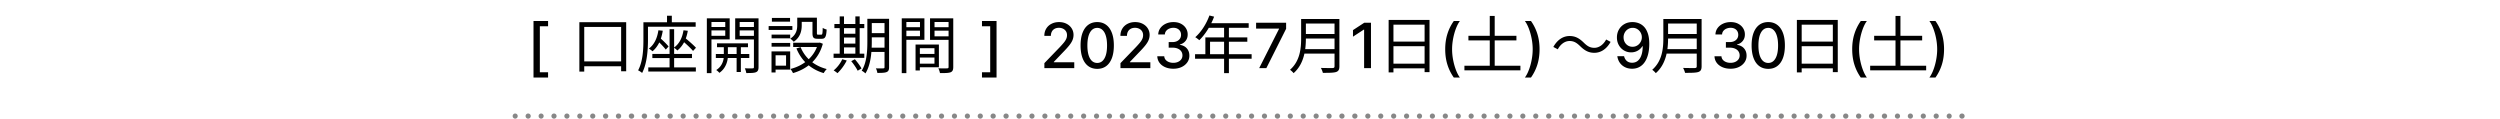 <svg width="881" height="42" fill="none" xmlns="http://www.w3.org/2000/svg"><path d="M188.008 27.328V7.398h5.133V9.25h-2.899v16.227h2.899v1.851h-5.133zM204.169 7.83h16.5v17.292h-1.782V9.502h-13.002v15.73h-1.716V7.83zm.77 13.816h15.18v1.694h-15.18v-1.694zm31.02-11.352h1.606V24.44h-1.606V10.294zm-6.072 8.712h13.97v1.452h-13.97v-1.452zm-1.43 4.752h16.764v1.452h-16.764v-1.452zm3.564-13.09l1.54.154c-.506 3.212-1.694 5.654-3.63 7.26-.242-.264-.902-.748-1.254-.968 1.892-1.408 2.926-3.652 3.344-6.446zm-.55 3.476l.946-.924c1.122.946 2.53 2.31 3.19 3.168l-.99 1.078c-.66-.88-2.024-2.31-3.146-3.322zm9.394-3.476l1.518.176c-.506 3.08-1.76 5.412-3.696 6.952-.22-.264-.836-.77-1.188-1.012 1.87-1.32 2.948-3.432 3.366-6.116zm-.704 3.432l.99-.968c1.386 1.122 3.212 2.706 4.114 3.696l-1.034 1.122c-.88-1.034-2.662-2.684-4.07-3.85zm-5.104-8.558h1.694V8.93h-1.694V5.542zm-7.458 2.31h17.556v1.562h-17.556V7.852zm-.858 0h1.606v6.138c0 3.366-.286 8.36-2.068 11.726-.308-.308-1.012-.748-1.408-.924 1.716-3.168 1.87-7.634 1.87-10.824V7.852zm25.938 7.414h10.912v1.364h-10.912v-1.364zm-.418 3.762h11.792v1.408h-11.792v-1.408zm7.326-3.322h1.496v9.658h-1.496v-9.658zm-4.51.066h1.43v4.004c0 1.342-.528 4.224-3.014 5.896-.22-.308-.726-.77-1.1-.99 2.222-1.364 2.684-3.696 2.684-4.906v-4.004zm-5.126-6.248h6.182v1.188h-6.182V9.524zm10.142 0h6.226v1.188h-6.226V9.524zm5.588-3.058h1.628v17.16c0 .99-.22 1.518-.88 1.804-.66.286-1.76.308-3.432.308-.066-.44-.286-1.21-.528-1.672 1.21.044 2.398.044 2.75.022.352 0 .462-.132.462-.462V6.466zm-15.598 0h7.062v7.414h-7.062v-1.254h5.5V7.742h-5.5V6.466zm16.39 0v1.276h-5.808v4.906h5.808v1.254h-7.392V6.466h7.392zm-17.38 0h1.628v19.316h-1.628V6.466zm31.856-.242h1.584v2.684c0 1.914-.484 4.246-2.838 5.808-.22-.308-.858-.88-1.188-1.1 2.112-1.364 2.442-3.19 2.442-4.73V6.224zm5.368 0h1.562v5.412c0 .484.066.572.418.572h1.122c.374 0 .462-.286.506-2.398.308.242.968.484 1.386.594-.132 2.574-.528 3.256-1.716 3.256h-1.54c-1.342 0-1.738-.44-1.738-2.002V6.224zm-4.18 10.384c1.518 3.784 4.796 6.6 9.218 7.722-.374.352-.858 1.012-1.078 1.43-4.576-1.342-7.854-4.378-9.614-8.69l1.474-.462zm6.16-1.54h.33l.286-.066 1.056.418c-1.562 5.764-5.698 8.932-10.516 10.34-.176-.396-.594-1.1-.902-1.452 4.444-1.122 8.426-4.092 9.746-8.976v-.264zm-8.778 0h9.416v1.496h-9.416v-1.496zm2.09-8.844h5.5v1.474h-5.5V6.224zm-9.702 5.962h6.556v1.32h-6.556v-1.32zm.11-5.874h6.402v1.32h-6.402v-1.32zm-.11 8.822h6.556v1.32h-6.556v-1.32zm-1.034-5.94h8.36v1.364h-8.36V9.194zm1.826 8.91h5.764v6.424h-5.764v-1.386h4.312v-3.674h-4.312v-1.364zm-.814 0h1.43v7.436h-1.43v-7.436zM306.337 6.62h6.116v1.518h-6.116V6.62zm0 5.06h6.116v1.474h-6.116V11.68zm-.022 5.126h6.182v1.496h-6.182v-1.496zm5.39-10.186h1.606v17.05c0 .946-.22 1.452-.858 1.716-.616.264-1.65.308-3.278.308-.044-.462-.286-1.188-.506-1.606 1.166.022 2.266.022 2.596 0 .33 0 .44-.11.44-.44V6.62zm-6.05 0h1.562v7.986c0 3.388-.264 8.14-2.244 11.264-.286-.308-.946-.792-1.32-.946 1.848-2.948 2.002-7.128 2.002-10.318V6.62zm-11.616 1.848h10.538V9.92h-10.538V8.468zm2.596 3.41h5.566v1.342h-5.566v-1.342zm0 3.498h5.588v1.32h-5.588v-1.32zm-2.882 3.542h10.824v1.474h-10.824v-1.474zm2.156-13.134h1.518v13.728h-1.518V5.784zm5.522 0h1.518v13.728h-1.518V5.784zm-4.62 15.092l1.584.44c-.814 1.672-2.09 3.366-3.278 4.466-.308-.264-.946-.748-1.342-.968 1.232-.99 2.376-2.464 3.036-3.938zm3.168.682l1.276-.682c.858.99 1.892 2.354 2.332 3.256l-1.342.792c-.418-.88-1.408-2.332-2.266-3.366zm23.452-2.552h6.666v1.276h-6.666v-1.276zm-.066-3.322h7.502v8.03h-7.502v-1.276h5.94v-5.456h-5.94v-1.298zm-.726 0h1.518v9.152h-1.518v-9.152zm-4.048-6.094h6.116v1.21h-6.116V9.59zm10.142 0h6.226v1.21h-6.226V9.59zm5.544-3.124h1.65v17.116c0 1.056-.242 1.606-.946 1.892-.704.264-1.892.286-3.74.286-.066-.462-.33-1.232-.572-1.694 1.342.066 2.684.044 3.08.022.396 0 .528-.132.528-.506V6.466zm-15.554 0h7.04v7.568h-7.04v-1.276h5.478V7.742h-5.478V6.466zm16.368 0v1.276h-5.764v5.06h5.764v1.254h-7.348v-7.59h7.348zm-17.314 0h1.628v19.316h-1.628V6.466zm33.407.932v19.93h-5.133v-1.851h2.898V9.25h-2.898V7.398h5.133zM368.039 24v-1.75l5.414-5.61a30.04 30.04 0 001.43-1.6c.38-.464.664-.905.851-1.321.188-.417.282-.86.282-1.328 0-.532-.125-.99-.375-1.375a2.458 2.458 0 00-1.024-.899 3.253 3.253 0 00-1.461-.32c-.573 0-1.073.117-1.5.351a2.408 2.408 0 00-.984.993c-.229.427-.344.927-.344 1.5h-2.305c0-.974.224-1.826.672-2.555a4.567 4.567 0 011.844-1.695c.781-.407 1.669-.61 2.664-.61 1.005 0 1.891.2 2.656.602.771.396 1.373.937 1.805 1.625.432.682.648 1.453.648 2.312 0 .594-.111 1.175-.335 1.742-.219.568-.602 1.201-1.149 1.899-.547.693-1.307 1.534-2.281 2.523l-3.18 3.328v.118h7.203V24h-10.531zm18.623.266c-1.235-.006-2.289-.331-3.164-.977-.875-.646-1.545-1.586-2.008-2.82-.464-1.235-.696-2.722-.696-4.461 0-1.735.232-3.216.696-4.445.468-1.23 1.14-2.167 2.015-2.813.881-.646 1.933-.969 3.157-.969s2.273.326 3.148.977c.875.646 1.544 1.583 2.008 2.812.469 1.224.703 2.703.703 4.438 0 1.745-.232 3.234-.695 4.469-.464 1.229-1.133 2.169-2.008 2.82-.875.646-1.927.969-3.156.969zm0-2.086c1.083 0 1.929-.529 2.539-1.586.614-1.058.922-2.586.922-4.586 0-1.328-.141-2.45-.422-3.367-.276-.922-.675-1.62-1.196-2.094a2.613 2.613 0 00-1.843-.719c-1.079 0-1.925.531-2.539 1.594-.615 1.062-.925 2.591-.93 4.586 0 1.333.138 2.46.414 3.383.281.916.68 1.612 1.195 2.086.516.468 1.136.703 1.86.703zm8.19 1.82v-1.75l5.414-5.61a29.605 29.605 0 001.43-1.6c.38-.464.664-.905.852-1.321a3.21 3.21 0 00.281-1.328c0-.532-.125-.99-.375-1.375a2.455 2.455 0 00-1.023-.899 3.259 3.259 0 00-1.461-.32c-.573 0-1.073.117-1.5.351a2.41 2.41 0 00-.985.993c-.229.427-.344.927-.344 1.5h-2.304c0-.974.224-1.826.672-2.555a4.564 4.564 0 011.843-1.695c.782-.407 1.67-.61 2.664-.61 1.006 0 1.891.2 2.657.602.771.396 1.372.937 1.804 1.625.433.682.649 1.453.649 2.312 0 .594-.112 1.175-.336 1.742-.219.568-.602 1.201-1.149 1.899-.546.693-1.307 1.534-2.281 2.523l-3.179 3.328v.118h7.203V24h-10.532zm18.623.219c-1.073 0-2.031-.185-2.875-.555-.839-.37-1.503-.883-1.992-1.539-.485-.662-.745-1.427-.782-2.297h2.454c.031.474.19.886.476 1.235.292.343.672.609 1.141.796a4.17 4.17 0 001.562.282c.631 0 1.188-.11 1.672-.328.49-.22.873-.524 1.149-.915.276-.395.414-.851.414-1.367 0-.536-.138-1.008-.414-1.414-.271-.411-.67-.734-1.196-.969-.521-.234-1.151-.351-1.89-.351h-1.352v-1.969h1.352c.593 0 1.114-.107 1.562-.32.453-.214.807-.51 1.063-.89.255-.386.382-.837.382-1.352 0-.495-.111-.925-.335-1.29a2.26 2.26 0 00-.938-.867c-.401-.208-.875-.312-1.422-.312-.521 0-1.008.096-1.461.289a2.703 2.703 0 00-1.094.812c-.281.35-.432.769-.453 1.258h-2.336c.026-.864.282-1.625.766-2.281.49-.656 1.135-1.17 1.938-1.54.802-.369 1.692-.554 2.671-.554 1.026 0 1.912.2 2.657.602.75.396 1.328.924 1.734 1.586a3.97 3.97 0 01.609 2.172c.006.896-.244 1.656-.75 2.28-.5.626-1.166 1.045-2 1.259v.125c1.063.161 1.886.583 2.469 1.265.589.683.88 1.529.875 2.54a3.951 3.951 0 01-.734 2.367c-.49.697-1.159 1.247-2.008 1.648-.849.396-1.82.594-2.914.594zm12.724-18.765l1.65.418c-1.21 3.256-3.168 6.314-5.214 8.294-.33-.286-1.012-.836-1.43-1.056 2.09-1.826 3.916-4.686 4.994-7.656zm-.352 2.728h14.19v1.606h-14.982l.792-1.606zm-1.078 4.994h14.784v1.54h-13.134v5.214h-1.65v-6.754zm-3.63 5.918h19.932V20.7h-19.932v-1.606zm10.23-10.076h1.694v16.764h-1.694V9.018zM443.743 24l6.985-13.813v-.117h-8.078V8h10.578v2.14L446.267 24h-2.524zm15.788-17.314h11.484v1.606h-11.484V6.686zm0 5.302h11.572v1.584h-11.572v-1.584zm-.176 5.324h11.638v1.584h-11.638v-1.584zm-.836-10.626h1.672v6.798c0 3.806-.55 8.998-4.334 12.298-.242-.352-.902-.946-1.254-1.188 3.542-3.102 3.916-7.568 3.916-11.11V6.686zm11.77 0h1.716V23.34c0 1.166-.308 1.738-1.144 2.024-.858.286-2.31.308-4.686.308-.11-.484-.418-1.276-.704-1.738 1.826.066 3.63.044 4.136.044.506-.022.682-.176.682-.66V6.686zM483.135 8v16h-2.422V10.422h-.094l-3.828 2.5v-2.313L480.783 8h2.352zm6.221-.984h14.41V25.43h-1.738V8.688H491.05v16.83h-1.694V7.016zm1.122 7.634h12.276v1.628h-12.276V14.65zm-.022 7.788h12.342v1.65h-12.342v-1.65zm18.838-5.079c0-1.958.258-3.76.773-5.406a16.139 16.139 0 012.258-4.555h2.141c-.386.516-.745 1.149-1.078 1.899a17.89 17.89 0 00-.875 2.469 22.04 22.04 0 00-.586 2.773 19.252 19.252 0 00-.211 2.82c0 1.24.122 2.495.367 3.766.245 1.27.575 2.45.992 3.54.417 1.088.88 1.976 1.391 2.663h-2.141a16.137 16.137 0 01-2.258-4.555c-.515-1.645-.773-3.45-.773-5.414zm8.176-4.755h16.918v1.628H517.47v-1.628zm-1.408 10.56h19.734v1.628h-19.734v-1.628zm8.932-17.556h1.738v18.59h-1.738V5.608zm17.547 11.751c0 1.964-.258 3.769-.774 5.414a16.108 16.108 0 01-2.257 4.555h-2.141c.385-.515.745-1.148 1.078-1.898.333-.75.625-1.57.875-2.461.25-.896.445-1.823.586-2.782a19.41 19.41 0 00.211-2.828c0-1.234-.122-2.487-.367-3.757a21.08 21.08 0 00-.992-3.54c-.417-1.088-.881-1.976-1.391-2.664h2.141a16.11 16.11 0 012.257 4.555c.516 1.646.774 3.448.774 5.406zm14.321-1.081c-1.166-1.122-2.134-1.826-3.74-1.826-1.716 0-3.234 1.188-4.158 2.926l-1.562-.836c1.408-2.53 3.432-3.85 5.742-3.85 2.002 0 3.432.814 4.972 2.332 1.166 1.144 2.134 1.826 3.74 1.826 1.716 0 3.234-1.188 4.158-2.926l1.562.836c-1.408 2.53-3.432 3.85-5.742 3.85-2.002 0-3.432-.814-4.972-2.332zm18.497-8.497a6.195 6.195 0 012.11.39 4.997 4.997 0 011.875 1.25c.562.579 1.01 1.36 1.344 2.345.338.979.51 2.197.515 3.656 0 1.4-.14 2.648-.422 3.742-.281 1.089-.685 2.008-1.211 2.758-.521.75-1.153 1.32-1.898 1.71-.745.391-1.583.587-2.516.587-.953 0-1.799-.188-2.539-.563a4.834 4.834 0 01-1.804-1.554c-.464-.667-.753-1.433-.868-2.297h2.383c.156.687.474 1.244.953 1.672.485.421 1.11.632 1.875.632 1.172 0 2.086-.51 2.742-1.53.657-1.027.987-2.46.993-4.298h-.125c-.271.448-.61.834-1.016 1.157a4.572 4.572 0 01-1.352.75 4.76 4.76 0 01-1.601.265 4.796 4.796 0 01-2.516-.68 5.004 5.004 0 01-1.804-1.867c-.448-.791-.672-1.695-.672-2.71 0-1.011.229-1.928.687-2.75a5.136 5.136 0 011.938-1.954c.833-.484 1.81-.721 2.929-.71zm.008 2.032c-.609 0-1.159.15-1.648.453-.485.296-.867.7-1.149 1.21a3.413 3.413 0 00-.422 1.688c0 .62.136 1.182.407 1.688.276.5.651.898 1.125 1.195.479.291 1.026.437 1.64.437.459 0 .886-.088 1.282-.265a3.258 3.258 0 001.039-.735 3.58 3.58 0 00.695-1.078c.167-.4.25-.823.25-1.265a3.32 3.32 0 00-.422-1.641 3.282 3.282 0 00-1.141-1.219 2.986 2.986 0 00-1.656-.469zm11.805-3.127h11.484v1.606h-11.484V6.686zm0 5.302h11.572v1.584h-11.572v-1.584zm-.176 5.324h11.638v1.584h-11.638v-1.584zm-.836-10.626h1.672v6.798c0 3.806-.55 8.998-4.334 12.298-.242-.352-.902-.946-1.254-1.188 3.542-3.102 3.916-7.568 3.916-11.11V6.686zm11.77 0h1.716V23.34c0 1.166-.308 1.738-1.144 2.024-.858.286-2.31.308-4.686.308-.11-.484-.418-1.276-.704-1.738 1.826.066 3.63.044 4.136.044.506-.022.682-.176.682-.66V6.686zm11.906 17.533c-1.073 0-2.032-.185-2.875-.555-.839-.37-1.503-.883-1.992-1.539-.485-.662-.745-1.427-.782-2.297h2.453c.032.474.19.886.477 1.235.292.343.672.609 1.141.796.468.188.989.282 1.562.282.63 0 1.188-.11 1.672-.328.49-.22.872-.524 1.148-.915.276-.395.414-.851.414-1.367 0-.536-.138-1.008-.414-1.414-.27-.411-.669-.734-1.195-.969-.521-.234-1.151-.351-1.891-.351h-1.351v-1.969h1.351c.594 0 1.115-.107 1.563-.32.453-.214.807-.51 1.062-.89.256-.386.383-.837.383-1.352 0-.495-.112-.925-.336-1.29a2.252 2.252 0 00-.937-.867c-.401-.208-.875-.312-1.422-.312-.521 0-1.008.096-1.461.289a2.703 2.703 0 00-1.094.812c-.281.35-.432.769-.453 1.258h-2.336c.026-.864.281-1.625.766-2.281.489-.656 1.135-1.17 1.937-1.54.802-.369 1.693-.554 2.672-.554 1.026 0 1.912.2 2.656.602.75.396 1.329.924 1.735 1.586.411.661.614 1.385.609 2.172.005.896-.245 1.656-.75 2.28-.5.626-1.166 1.045-2 1.259v.125c1.063.161 1.886.583 2.469 1.265.588.683.88 1.529.875 2.54.005.88-.24 1.669-.734 2.367-.49.697-1.159 1.247-2.008 1.648-.849.396-1.821.594-2.914.594zm13.299.047c-1.234-.006-2.289-.331-3.164-.977-.875-.646-1.544-1.586-2.007-2.82-.464-1.235-.696-2.722-.696-4.461 0-1.735.232-3.216.696-4.445.468-1.23 1.14-2.167 2.015-2.813.88-.646 1.932-.969 3.156-.969 1.224 0 2.274.326 3.149.977.875.646 1.544 1.583 2.008 2.812.468 1.224.703 2.703.703 4.438 0 1.745-.232 3.234-.696 4.469-.463 1.229-1.132 2.169-2.007 2.82-.875.646-1.927.969-3.157.969zm0-2.086c1.084 0 1.93-.529 2.539-1.586.615-1.058.922-2.586.922-4.586 0-1.328-.14-2.45-.422-3.367-.276-.922-.674-1.62-1.195-2.094a2.614 2.614 0 00-1.844-.719c-1.078 0-1.924.531-2.539 1.594-.614 1.062-.924 2.591-.929 4.586 0 1.333.138 2.46.414 3.383.281.916.679 1.612 1.195 2.086.516.468 1.135.703 1.859.703zm10.084-15.164h14.41V25.43h-1.738V8.688h-10.978v16.83h-1.694V7.016zm1.122 7.634h12.276v1.628h-12.276V14.65zm-.022 7.788h12.342v1.65h-12.342v-1.65zm18.398-5.079c0-1.958.258-3.76.774-5.406a16.11 16.11 0 012.257-4.555h2.141c-.385.516-.745 1.149-1.078 1.899-.333.75-.625 1.573-.875 2.469-.25.89-.445 1.815-.586 2.773a19.252 19.252 0 00-.211 2.82c0 1.24.122 2.495.367 3.766.245 1.27.576 2.45.992 3.54.417 1.088.881 1.976 1.391 2.663h-2.141a16.108 16.108 0 01-2.257-4.555c-.516-1.645-.774-3.45-.774-5.414zm7.737-4.755h16.918v1.628h-16.918v-1.628zm-1.408 10.56h19.734v1.628h-19.734v-1.628zm8.932-17.556h1.738v18.59h-1.738V5.608zm17.106 11.751c0 1.964-.258 3.769-.773 5.414a16.137 16.137 0 01-2.258 4.555h-2.141c.386-.515.745-1.148 1.078-1.898.334-.75.625-1.57.875-2.461.25-.896.446-1.823.586-2.782a19.41 19.41 0 00.211-2.828c0-1.234-.122-2.487-.367-3.757a20.985 20.985 0 00-.992-3.54c-.417-1.088-.88-1.976-1.391-2.664h2.141a16.139 16.139 0 012.258 4.555c.515 1.646.773 3.448.773 5.406z" fill="#000"/><path d="M691.432 41.818h-.005a.91.91 0 11-.001-1.818h.005a.91.91 0 01.643 1.551.908.908 0 01-.642.267zm-4.552 0h-.011a.91.91 0 01.009-1.818h.005a.909.909 0 01-.004 1.818h.001zm-4.552 0h-.005a.902.902 0 01-.644-.265.907.907 0 01.642-1.553h.005a.91.91 0 01.643 1.551.908.908 0 01-.642.267h.001zm-4.552 0h-.007a.91.91 0 01-.909-.909.91.91 0 01.909-.909h.006a.91.91 0 01.643 1.552.91.91 0 01-.643.266h.001zm-4.552 0h-.005a.902.902 0 01-.644-.265.907.907 0 01.642-1.553h.005a.91.91 0 01.643 1.551.908.908 0 01-.642.267h.001zm-4.555 0a.904.904 0 01-.844-.56.91.91 0 01.839-1.258h.005a.91.91 0 01.643 1.552.91.91 0 01-.643.266zm-4.549 0h-.005a.91.91 0 11-.003-1.818h.005a.91.91 0 01.643 1.551.908.908 0 01-.642.267h.002zm-4.551 0h-.005A.91.91 0 11659.56 40h.009a.91.91 0 01.643 1.552.91.91 0 01-.643.266zm-4.552 0h-.005a.91.91 0 11-.004-1.818h.005a.91.91 0 01.643 1.552.91.91 0 01-.643.266h.004zm-4.552 0h-.006a.91.91 0 11-.004-1.818h.006a.908.908 0 010 1.818h.004zm-4.552 0h-.005a.904.904 0 01-.844-.56.91.91 0 01.839-1.258h.005a.91.91 0 01.643 1.551.908.908 0 01-.642.267h.004zm-4.552 0h-.005a.904.904 0 01-.844-.56.91.91 0 01.839-1.258h.005a.908.908 0 11.001 1.818h.004zm-4.557 0a.909.909 0 11-.006-1.818h.005a.91.91 0 01.643 1.551.908.908 0 01-.642.267zm-4.552 0a.909.909 0 11-.006-1.818h.005a.91.91 0 01.643 1.551.908.908 0 01-.642.267zm-4.552 0a.909.909 0 11-.006-1.818h.005a.91.91 0 11.001 1.818zm-4.553 0a.909.909 0 11-.006-1.818h.006a.91.91 0 01.643 1.552.91.91 0 01-.643.266zm-4.546 0h-.005a.908.908 0 11-.007-1.818h.005a.91.91 0 01.643 1.551.908.908 0 01-.642.267h.006zm-4.552 0h-.005a.908.908 0 11-.007-1.818h.005a.91.91 0 01.643 1.551.908.908 0 01-.642.267h.006zm-4.552 0h-.005a.908.908 0 11-.007-1.818h.005a.91.91 0 01.643 1.552.91.91 0 01-.643.266h.007zm-4.552 0h-.005a.906.906 0 01-.847-.56.912.912 0 01.196-.992.91.91 0 01.643-.266h.005a.91.91 0 01.643 1.551.908.908 0 01-.642.267h.007zm-4.552 0h-.005a.912.912 0 01-.849-.559.915.915 0 01.196-.993.91.91 0 01.643-.266h.005a.91.91 0 01.644 1.55.908.908 0 01-.641.268h.007zm-4.558 0a.908.908 0 11-.007-1.818h.006a.91.91 0 01.643 1.552.909.909 0 01-.642.266zm-4.546 0h-.005a.909.909 0 11-.006-1.818h.005a.91.91 0 01.642 1.553.91.91 0 01-.644.265h.008zm-4.552 0h-.005a.913.913 0 01-.848-.559.914.914 0 01.196-.993.91.91 0 01.643-.266h.005a.91.91 0 01.643 1.551.908.908 0 01-.642.267h.008zm-4.552 0h-.016a.907.907 0 01-.907-.909.91.91 0 01.909-.909h.005a.91.91 0 01.643 1.551.908.908 0 01-.642.267h.008zm-4.552 0h-.005a.912.912 0 01-.849-.559.915.915 0 01.196-.993.91.91 0 01.643-.266h.005a.91.91 0 01.643 1.551.908.908 0 01-.642.267h.009zm-4.564 0a.91.91 0 11-.003-1.818h.005a.91.91 0 01.642 1.553.91.91 0 01-.644.265zm-4.54 0h-.006a.913.913 0 01-.848-.559.914.914 0 01.196-.993.91.91 0 01.643-.266h.006a.91.91 0 01.643 1.552.91.91 0 01-.643.266h.009zm-4.552 0h-.005a.912.912 0 01-.849-.559.915.915 0 01.196-.993.91.91 0 01.643-.266h.005a.91.91 0 01.909.909.906.906 0 01-.907.909h.008zm-4.552 0h-.005a.907.907 0 01-.92-.909.91.91 0 01.909-.909h.005a.91.91 0 01.643 1.551.908.908 0 01-.642.267h.01zm-4.552 0h-.005a.907.907 0 01-.92-.909.91.91 0 01.909-.909h.005a.907.907 0 01.907.909.908.908 0 01-.906.909h.01zm-4.552 0h-.005a.907.907 0 01-.92-.909.91.91 0 01.909-.909h.005a.91.91 0 01.643 1.551.908.908 0 01-.642.267h.01zm-4.552 0h-.005a.913.913 0 01-.851-.558.91.91 0 01.839-1.26h.005a.91.91 0 11.001 1.818h.011zm-4.552 0h-.006a.907.907 0 01-.92-.909.91.91 0 01.909-.909h.006a.91.91 0 01.643 1.552.91.91 0 01-.643.266h.011zm-4.552 0h-.005a.913.913 0 01-.851-.558.91.91 0 01.839-1.26h.005a.91.91 0 01.643 1.551.908.908 0 01-.642.267h.011zm-4.552 0h-.005a.913.913 0 01-.851-.558.91.91 0 01.839-1.26h.005a.91.91 0 01.643 1.552.91.91 0 01-.643.266h.012zm-4.552 0h-.005a.913.913 0 01-.852-.558.91.91 0 01.839-1.26h.005a.91.91 0 01.643 1.551.908.908 0 01-.642.267h.012zm-4.552 0h-.005a.913.913 0 01-.852-.558.91.91 0 01.839-1.26h.005a.91.91 0 01.643 1.551.908.908 0 01-.642.267h.012zm-4.552 0h-.005a.913.913 0 01-.852-.558.91.91 0 01.839-1.26h.005a.91.91 0 01.643 1.552.91.91 0 01-.643.266h.013zm-4.552 0h-.006a.913.913 0 01-.852-.558.91.91 0 01.839-1.26h.006a.91.91 0 01.643 1.552.91.91 0 01-.643.266h.013zm-4.552 0h-.006a.913.913 0 01-.852-.558.91.91 0 01.839-1.26h.006a.91.91 0 01.643 1.552.91.91 0 01-.643.266h.013zm-4.552 0h-.005a.905.905 0 01-.856-.557.906.906 0 01.195-.995.91.91 0 01.643-.266h.005a.91.91 0 01.645 1.55c-.17.17-.4.267-.64.268h.013zm-4.552 0h-.005a.905.905 0 01-.853-.558.903.903 0 01.195-.994.91.91 0 01.643-.266h.005a.91.91 0 01.643 1.551.908.908 0 01-.642.267h.014zm-4.552 0h-.005a.907.907 0 01-.923-.909.91.91 0 01.909-.909h.005a.91.91 0 01.643 1.552.91.91 0 01-.643.266h.014zm-4.552 0h-.005a.905.905 0 01-.853-.558.903.903 0 01.195-.994.91.91 0 01.643-.266h.005a.91.91 0 01.643 1.551.908.908 0 01-.642.267h.014zm-4.552 0h-.024a.908.908 0 010-1.818h.006a.91.91 0 01.644 1.55.908.908 0 01-.641.268h.015zm-4.552 0h-.006a.905.905 0 01-.853-.558.903.903 0 01.195-.994.91.91 0 01.643-.266h.006a.91.91 0 01.643 1.552.91.91 0 01-.643.266h.015zm-4.572 0a.91.91 0 11-.001-1.818h.005a.91.91 0 01.839 1.258.897.897 0 01-.843.56zm-4.532 0h-.005a.91.91 0 11-.016-1.818h.005a.91.91 0 01.643 1.551.908.908 0 01-.642.267h.015zm-4.552 0h-.005a.908.908 0 01-.926-.909.91.91 0 01.909-.909h.005a.905.905 0 01.842.56.924.924 0 010 .697.906.906 0 01-.841.561h.016zm-4.552 0h-.005a.908.908 0 01-.926-.909.91.91 0 01.909-.909h.005a.91.91 0 01.643 1.551.908.908 0 01-.642.267h.016zm-4.552 0h-.005a.908.908 0 01-.926-.909.91.91 0 01.909-.909h.005a.908.908 0 01.005 1.818h.012zm-4.552 0h-.006a.908.908 0 01-.926-.909.91.91 0 01.909-.909h.006a.91.91 0 01.643 1.552.91.91 0 01-.643.266h.017zm-4.552 0h-.005a.905.905 0 01-.856-.557.906.906 0 01.195-.995.91.91 0 01.643-.266h.005a.91.91 0 11.001 1.818h.017zm-4.552 0h-.005a.905.905 0 01-.856-.557.906.906 0 01.195-.995.91.91 0 01.643-.266h.005a.91.91 0 01.643 1.551.908.908 0 01-.642.267h.017zm-4.552 0h-.005a.905.905 0 01-.856-.557.906.906 0 01.195-.995.91.91 0 01.643-.266h.005a.904.904 0 01.844.56.91.91 0 01-.844 1.258h.018zm-4.552 0h-.006a.905.905 0 01-.856-.557.906.906 0 01.195-.995.91.91 0 01.643-.266h.006a.91.91 0 01.643 1.552.91.91 0 01-.643.266h.018zm-4.552 0h-.005a.913.913 0 01-.857-.557.907.907 0 01.195-.995.91.91 0 01.643-.266h.005a.91.91 0 01.643 1.551.908.908 0 01-.642.267h.018zm-4.552 0h-.005a.913.913 0 01-.857-.557.907.907 0 01.195-.995.91.91 0 01.643-.266h.005a.91.91 0 01.643 1.551.908.908 0 01-.642.267h.018zm-4.552 0h-.006a.913.913 0 01-.857-.557.907.907 0 01.195-.995.91.91 0 01.643-.266h.006a.91.91 0 01.643 1.552.91.91 0 01-.643.266h.019zm-4.552 0h-.006a.913.913 0 01-.857-.557.907.907 0 01.195-.995.91.91 0 01.643-.266h.006a.91.91 0 01.643 1.552.91.91 0 01-.643.266h.019zm-4.552 0h-.005a.91.91 0 11-.02-1.818h.005a.91.91 0 01.643 1.551.908.908 0 01-.642.267h.019zm-4.552 0h-.006a.913.913 0 01-.857-.557.907.907 0 01.195-.995.91.91 0 01.643-.266h.006a.91.91 0 11-.001 1.818h.02zm-4.552 0h-.006a.91.91 0 11-.02-1.818h.006a.91.91 0 01.643 1.552.91.91 0 01-.643.266h.02zm-4.552 0h-.005a.912.912 0 01-.86-.556.91.91 0 01.838-1.262h.005a.91.91 0 01.909.909.906.906 0 01-.907.909h.02zm-4.552 0h-.006a.91.91 0 11-.02-1.818h.006a.91.91 0 01.84 1.257.906.906 0 01-.841.561h.021zm-4.552 0h-.005a.905.905 0 01-.856-.557.906.906 0 01.195-.995.91.91 0 01.643-.266h.005a.91.91 0 01.642 1.553.918.918 0 01-.645.265h.021zm-4.552 0h-.005a.912.912 0 01-.86-.556.91.91 0 01.838-1.262h.005a.91.91 0 01.643 1.551.908.908 0 01-.642.267h.021zm-4.552 0h-.028A.908.908 0 01381.87 40h.006a.91.91 0 01.643 1.552.91.91 0 01-.643.266h.021zm-4.552 0h-.006a.912.912 0 01-.86-.556.91.91 0 01.838-1.262h.006a.91.91 0 01.643 1.552.91.91 0 01-.643.266h.022zm-4.576 0a.91.91 0 11-.004-1.818h.005a.91.91 0 01.84 1.257.906.906 0 01-.841.561zm-4.528 0h-.006a.912.912 0 01-.86-.556.91.91 0 01.838-1.262h.006a.91.91 0 01.643 1.552.91.91 0 01-.643.266h.022zm-4.552 0h-.006a.912.912 0 01-.86-.556.91.91 0 01.838-1.262h.006a.91.91 0 01.909.909.906.906 0 01-.907.909h.02zm-4.552 0h-.005a.908.908 0 11-.024-1.818h.005a.91.91 0 01.643 1.551.908.908 0 01-.642.267h.023zm-4.552 0h-.006a.91.91 0 11-.023-1.818h.006a.907.907 0 01.907.909.906.906 0 01-.907.909h.023zm-4.552 0h-.006a.91.91 0 11-.023-1.818h.006a.91.91 0 01.643 1.552.91.91 0 01-.643.266h.023zm-4.552 0h-.005a.914.914 0 01-.659-.257.905.905 0 01-.275-.652.91.91 0 01.909-.909h.005a.908.908 0 11.001 1.818h.024zm-4.552 0h-.006a.908.908 0 11-.024-1.818h.006a.91.91 0 01.643 1.552.91.91 0 01-.643.266h.024zm-4.552 0h-.006a.908.908 0 11-.024-1.818h.006a.91.91 0 01.643 1.552.91.91 0 01-.643.266h.024zm-4.552 0h-.005a.907.907 0 01-.935-.909.91.91 0 01.909-.909h.005a.91.91 0 01.643 1.551.908.908 0 01-.642.267h.025zm-4.552 0h-.006a.914.914 0 01-.659-.257.905.905 0 01-.275-.652.91.91 0 01.909-.909h.006a.91.91 0 01.643 1.552.91.91 0 01-.643.266h.025zm-4.552 0h-.006a.914.914 0 01-.659-.257.905.905 0 01-.275-.652.91.91 0 01.909-.909h.006a.91.91 0 01.643 1.552.91.91 0 01-.643.266h.025zm-4.552 0h-.005a.907.907 0 01-.935-.909.91.91 0 01.909-.909h.005a.91.91 0 01.643 1.552.91.91 0 01-.643.266h.026zm-4.552 0h-.005a.905.905 0 01-.864-.555.91.91 0 01.837-1.263h.005a.91.91 0 01.643 1.551.908.908 0 01-.642.267h.026zm-4.552 0h-.006a.907.907 0 01-.935-.909.91.91 0 01.909-.909h.006a.91.91 0 01.643 1.552.91.91 0 01-.643.266h.026zm-4.552 0h-.006a.91.91 0 11-.029-1.818h.006a.91.91 0 01.644 1.55.908.908 0 01-.641.268h.026zm-4.552 0h-.006a.905.905 0 01-.864-.555.91.91 0 01.837-1.263h.006a.91.91 0 01.643 1.552.91.91 0 01-.643.266h.027zm-4.552 0h-.006a.914.914 0 01-.659-.257.905.905 0 01-.275-.652.91.91 0 01.909-.909h.006a.91.91 0 01.642 1.553.91.91 0 01-.644.265h.027zm-4.552 0h-.006a.905.905 0 01-.864-.555.91.91 0 01.837-1.263h.006a.91.91 0 01.643 1.552.91.91 0 01-.643.266h.027zm-4.552 0h-.036a.907.907 0 01-.907-.909.91.91 0 01.909-.909h.006a.91.91 0 01.643 1.552.92.92 0 01-.643.266h.028zm-4.552 0h-.006a.903.903 0 01-.661-.256.908.908 0 01.633-1.562h.006a.91.91 0 010 1.818h.028zm-4.584 0a.902.902 0 01-.644-.265.907.907 0 01.644-1.553.908.908 0 110 1.818zm-4.552 0h-.006a.908.908 0 01.004-1.818h.006a.91.91 0 01.84 1.257.906.906 0 01-.841.561h-.003zm-4.548 0h-.006a.91.91 0 11-.001-1.818h.007a.91.91 0 01.643 1.552.91.91 0 01-.643.266zm-4.552 0h-.006A.91.91 0 11263.51 40h.006a.91.91 0 01.643 1.552.909.909 0 01-.642.266zm-4.552 0h-.006a.91.91 0 11-.001-1.818h.006a.908.908 0 010 1.818h.001zm-4.552 0h-.006a.902.902 0 01-.644-.265.907.907 0 01.642-1.553h.006a.91.91 0 110 1.818h.002zm-4.552 0h-.006a.902.902 0 01-.644-.265.907.907 0 01.642-1.553h.006a.91.91 0 110 1.818h.002zm-4.552 0h-.006a.902.902 0 01-.644-.265.907.907 0 01.642-1.553h.006a.91.91 0 01.643 1.552.91.91 0 01-.643.266h.002zm-4.552 0h-.008a.91.91 0 01-.909-.909.91.91 0 01.909-.909h.006a.91.91 0 01.84 1.257.906.906 0 01-.841.561h.003zm-4.552 0h-.006a.91.91 0 11-.003-1.818h.006a.91.91 0 01.643 1.552.91.91 0 01-.643.266h.003zm-4.552 0h-.006a.91.91 0 11-.003-1.818h.006a.91.91 0 010 1.818h.003zm-4.552 0h-.006a.91.91 0 11-.003-1.818h.006a.91.91 0 11-.001 1.818h.004zm-4.552 0h-.006a.91.91 0 11-.004-1.818h.006a.91.91 0 110 1.818h.004zm-4.552 0h-.006a.91.91 0 11-.004-1.818h.006a.91.91 0 01.643 1.552.91.91 0 01-.643.266h.004zm-4.552 0h-.006a.91.91 0 11-.004-1.818h.006a.91.91 0 01.643 1.552.91.91 0 01-.643.266h.004zm-4.558 0a.913.913 0 01-.848-.559.914.914 0 01.196-.993.91.91 0 01.643-.266h.006a.904.904 0 01.844.56.91.91 0 01-.841 1.258zm-4.552 0a.904.904 0 01-.844-.56.91.91 0 01.839-1.258h.006a.91.91 0 01.643 1.552.913.913 0 01-.644.266zm-4.552 0a.904.904 0 01-.844-.56.91.91 0 01.839-1.258h.006a.91.91 0 01.643 1.552.913.913 0 01-.644.266zm-4.552 0a.904.904 0 01-.844-.56.91.91 0 01.839-1.258h.006a.91.91 0 01.84 1.257.906.906 0 01-.841.561zm-4.552 0h-.01a.91.91 0 010-1.818h.01a.91.91 0 01.643 1.552.91.91 0 01-.643.266zm-4.552 0h-.006a.91.91 0 01-.909-.909.91.91 0 01.909-.909h.006a.91.91 0 01.643 1.552.91.91 0 01-.643.266zm-4.552 0h-.006a.91.91 0 01-.909-.909.91.91 0 01.909-.909h.006a.91.91 0 010 1.818z" fill="#878787"/></svg>